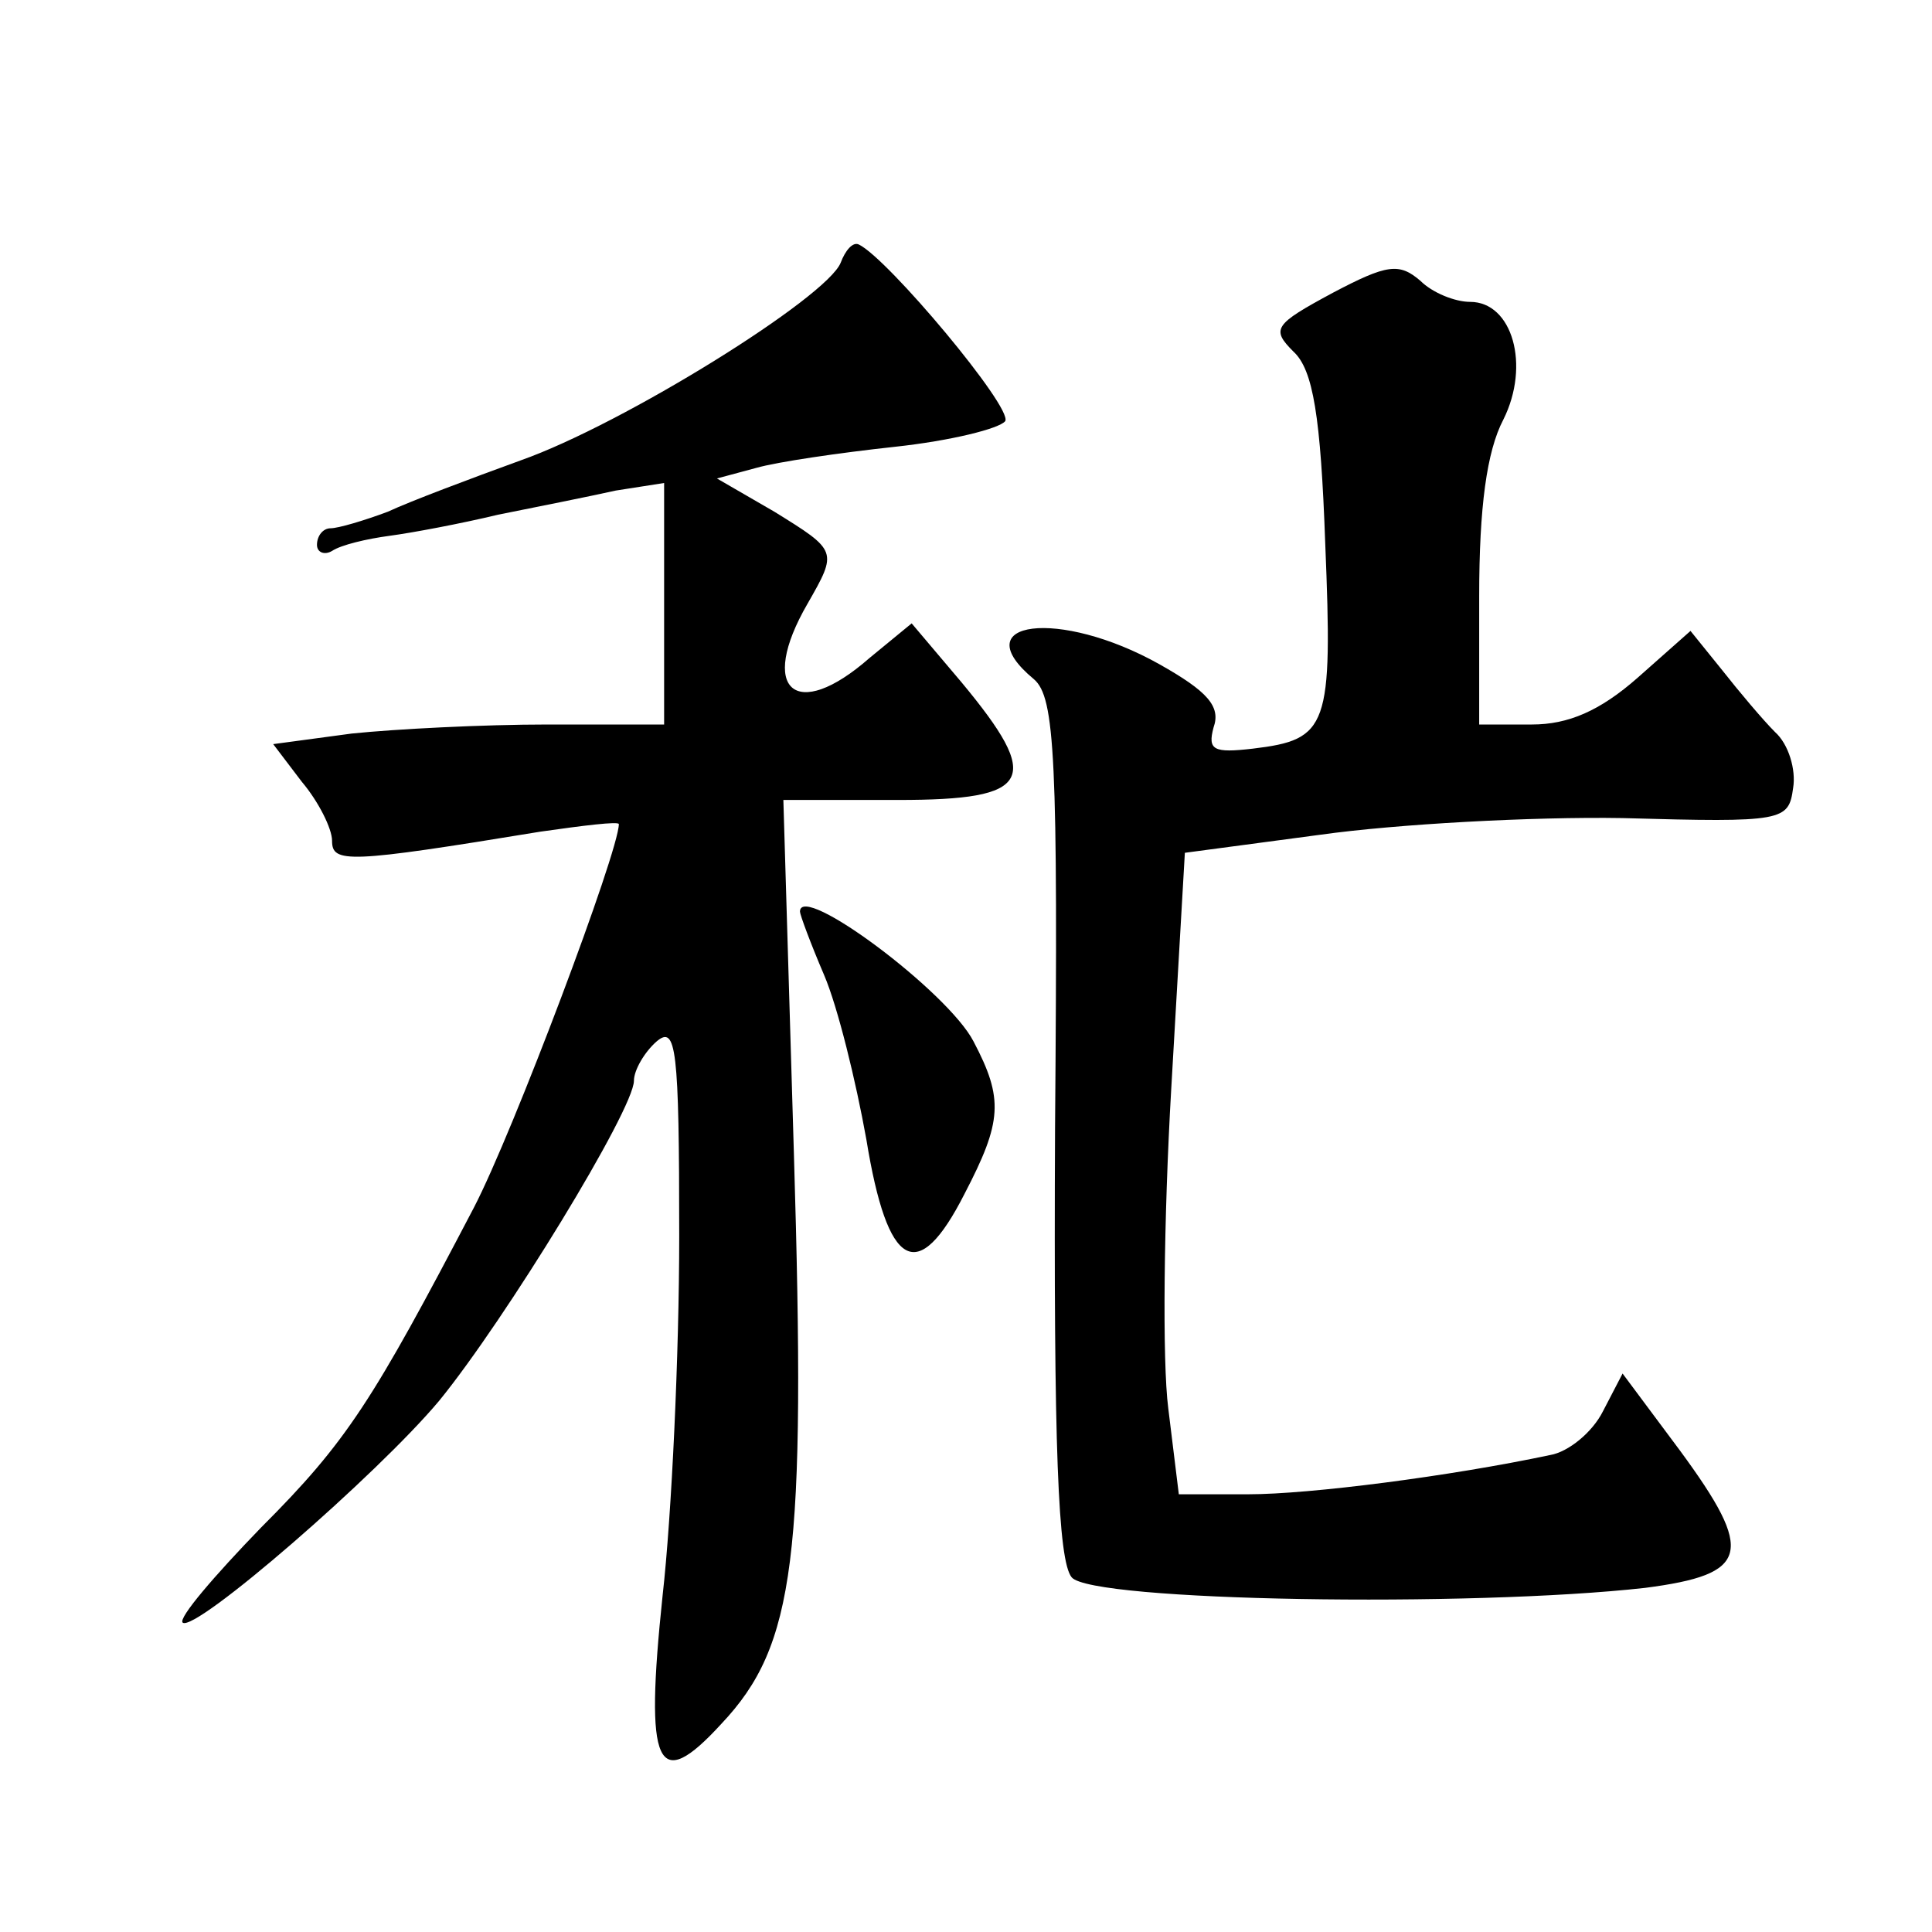 <?xml version="1.0" standalone="no"?>
<!DOCTYPE svg PUBLIC "-//W3C//DTD SVG 20010904//EN"
 "http://www.w3.org/TR/2001/REC-SVG-20010904/DTD/svg10.dtd">
<svg version="1.0" xmlns="http://www.w3.org/2000/svg"
 width="128pt" height="128pt" viewBox="0 0 128 128"
 preserveAspectRatio="xMidYMid meet">
<g transform="translate(0,128) scale(0.1,-0.1)"
fill="#0" stroke="none">
<path d="M557 1106 c-9 -23 -144 -107 -212 -131 -33 -12 -73 -27 -88 -34 -16 -6
-33 -11 -38 -11 -5 0 -9 -5 -9 -11 0 -5 5 -7 10 -4 6 4 23 8 38 10 15 2 47 8 72
14 25 5 60 12 78 16 l32 5 0 -80 0 -80 -77 0 c-43 0 -101 -3 -130 -6 l-52 -7 19
-25 c11 -13 20 -31 20 -39 0 -15 10 -15 138 6 28 4 52 7 52 5 0 -18 -70 -204 -96
-254 -67 -128 -84 -155 -141 -212 -31 -32 -55 -60 -52 -63 8 -7 129 98 170 147
44 54 129 193 129 212 0 7 7 19 15 26 13 11 15 -4 15 -129 0 -78 -5 -185 -11 -238
-12 -114 -4 -132 39 -85 49 52 56 110 48 377 l-7 235 76 0 c89 0 96 13 42 78 l-33
39 -28 -23 c-49 -43 -74 -21 -41 36 20 35 20 35 -22 61 l-38 22 26 7 c14 4 55 10
92 14 37 4 69 12 73 17 5 9 -78 108 -97 117 -4 2 -9 -4 -12 -12z M883 1086 c-39
-21 -41 -24 -26 -39 13 -12 18 -43 21 -127 5 -122 2 -130 -48 -136 -26 -3 -30 -1
-26 14 5 14 -4 24 -36 42 -66 37 -130 29 -83 -10 14 -12 16 -52 14 -297 -1 -212
2 -287 11 -298 13 -16 264 -20 380 -7 69 9 73 23 23 91 l-38 51 -13 -25 c-7 -14
-23 -27 -35 -29 -66 -14 -159 -26 -200 -26 l-46 0 -7 57 c-4 31 -3 126 2 212 l9
156 90 12 c50 7 140 12 200 11 107 -3 110 -2 113 20 2 12 -3 29 -12 37 -8 8 -24
27 -35 41 l-21 26 -35 -31 c-25 -22 -46 -31 -70 -31 l-35 0 0 85 c0 59 5 96 16
117 18 36 6 78 -22 78 -10 0 -25 6 -33 14 -14 12 -22 11 -58 -8z M530 676 c0 -2
7 -21 16 -42 9 -21 21 -70 28 -109 14 -86 34 -97 65 -36 25 48 26 63 6 101 -17
33 -115 106 -115 86z"/>
</g>
</svg>
